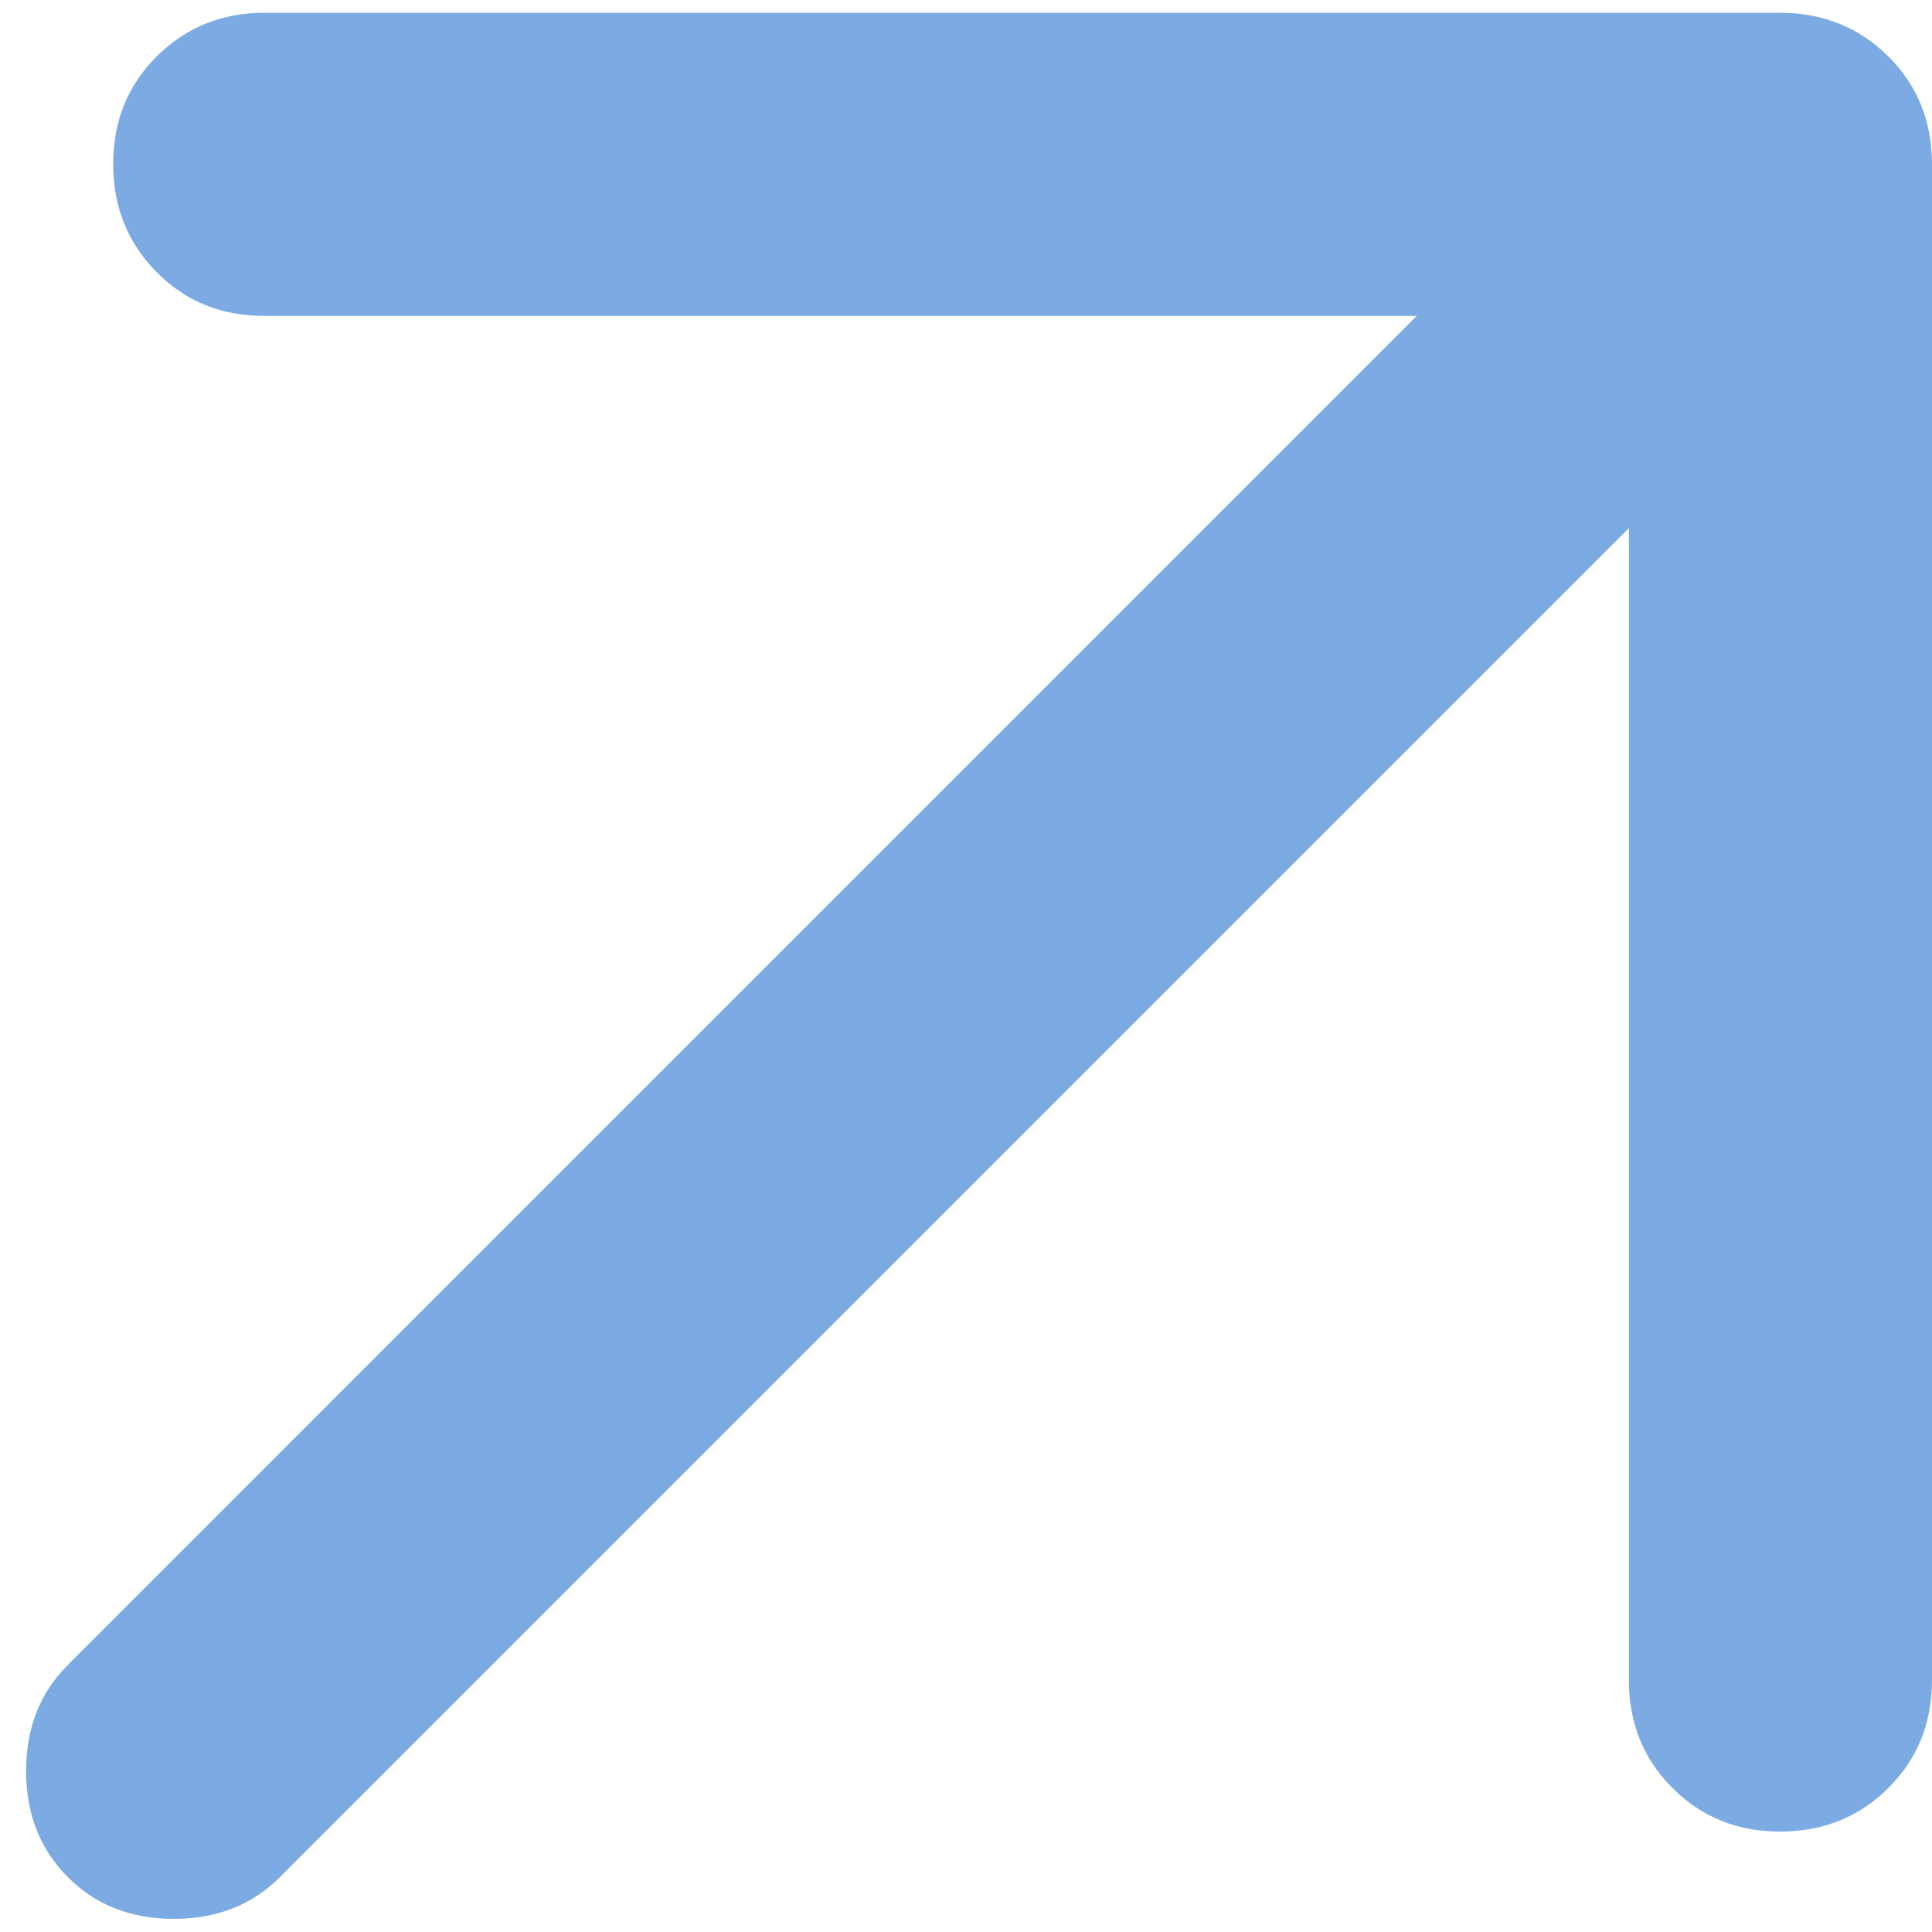 <?xml version="1.0" encoding="UTF-8"?> <svg xmlns="http://www.w3.org/2000/svg" width="10" height="10" viewBox="0 0 10 10" fill="none"><path d="M8.431 2.734V8.696C8.431 8.918 8.506 9.105 8.657 9.255C8.808 9.406 8.994 9.481 9.215 9.48C9.437 9.48 9.623 9.405 9.774 9.255C9.925 9.104 10 8.918 10 8.696V0.851C10 0.629 9.925 0.442 9.774 0.292C9.623 0.142 9.437 0.067 9.215 0.066H1.37C1.148 0.066 0.962 0.142 0.811 0.292C0.66 0.443 0.585 0.629 0.586 0.851C0.586 1.073 0.662 1.259 0.812 1.41C0.962 1.561 1.148 1.636 1.37 1.635H7.333L0.351 8.618C0.207 8.761 0.135 8.944 0.135 9.167C0.135 9.389 0.207 9.572 0.351 9.716C0.494 9.86 0.677 9.932 0.9 9.932C1.122 9.932 1.305 9.86 1.449 9.716L8.431 2.734Z" fill="#7CABE3"></path></svg> 